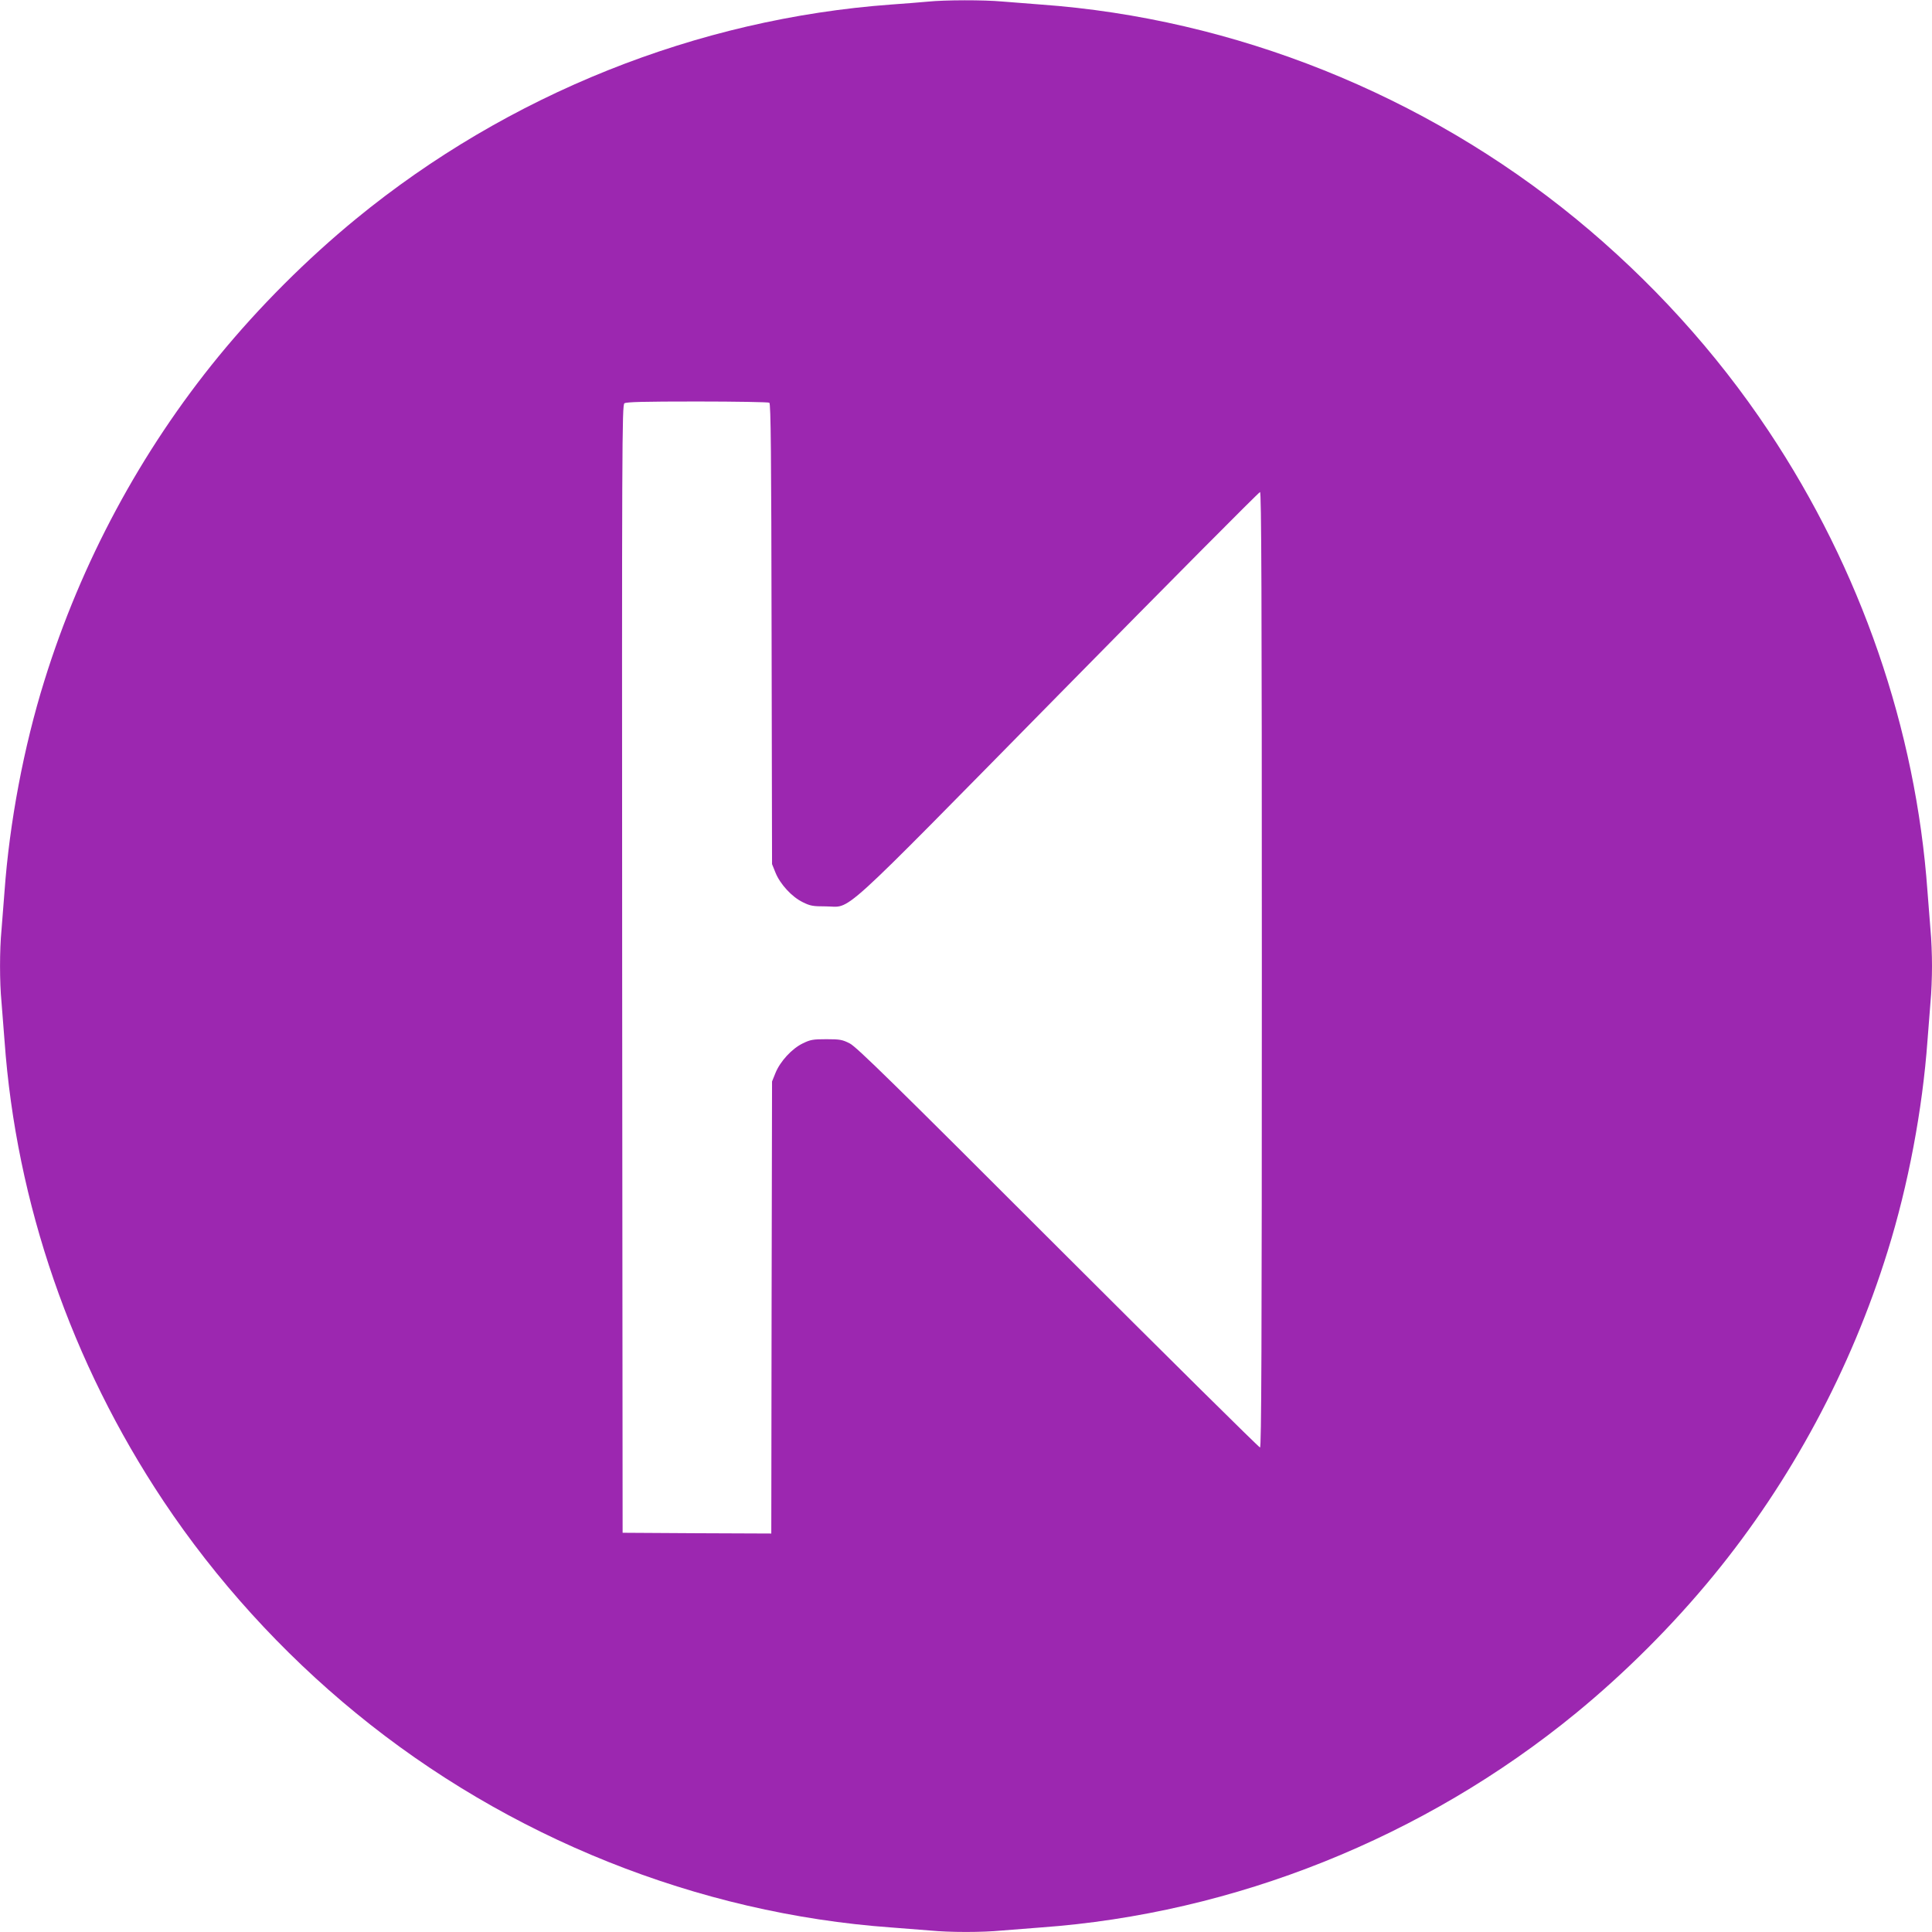 <?xml version="1.0" standalone="no"?>
<!DOCTYPE svg PUBLIC "-//W3C//DTD SVG 20010904//EN"
 "http://www.w3.org/TR/2001/REC-SVG-20010904/DTD/svg10.dtd">
<svg version="1.0" xmlns="http://www.w3.org/2000/svg"
 width="1280pt" height="1280pt" viewBox="0 0 1280 1280"
 preserveAspectRatio="xMidYMid meet">
<g transform="translate(0,1280) scale(0.1,-0.1)"
fill="#9c27b0" stroke="none">
<path d="M6145 12789 c-44 -4 -152 -13 -240 -19 -1287 -94 -2539 -595 -3545
-1419 -328 -269 -643 -584 -911 -911 -516 -630 -912 -1367 -1155 -2150 -137
-439 -231 -940 -264 -1395 -6 -82 -15 -197 -20 -255 -13 -134 -13 -346 0 -480
5 -58 14 -172 20 -255 77 -1075 442 -2133 1053 -3050 348 -522 784 -1003 1277
-1406 1006 -824 2263 -1327 3545 -1419 83 -6 197 -15 255 -20 134 -13 346 -13
480 0 58 5 173 14 255 20 1282 92 2539 595 3545 1419 327 268 642 583 911 911
515 628 912 1367 1155 2150 137 439 231 940 264 1395 6 83 15 197 20 255 6 58
10 166 10 240 0 74 -4 182 -10 240 -5 58 -14 173 -20 255 -77 1075 -442 2133
-1053 3050 -348 523 -782 1000 -1277 1406 -1005 823 -2263 1327 -3545 1419
-82 6 -197 15 -255 20 -121 11 -378 11 -495 -1z m-1048 -2657 c10 -6 13 -341
15 -1532 l3 -1525 23 -57 c31 -76 108 -160 180 -195 50 -25 68 -28 152 -28
179 0 43 -123 1547 1405 725 737 1324 1340 1331 1340 9 0 12 -640 12 -3165 0
-2523 -3 -3165 -12 -3165 -7 0 -609 596 -1338 1324 -1091 1091 -1335 1330
-1380 1353 -49 25 -65 28 -155 28 -89 0 -106 -3 -157 -28 -72 -35 -149 -119
-180 -195 l-23 -57 -3 -1498 -2 -1497 -493 2 -492 3 -3 3735 c-2 3503 -1 3736
15 3748 13 9 125 12 482 12 256 0 472 -4 478 -8z"/>
</g>
</svg>
